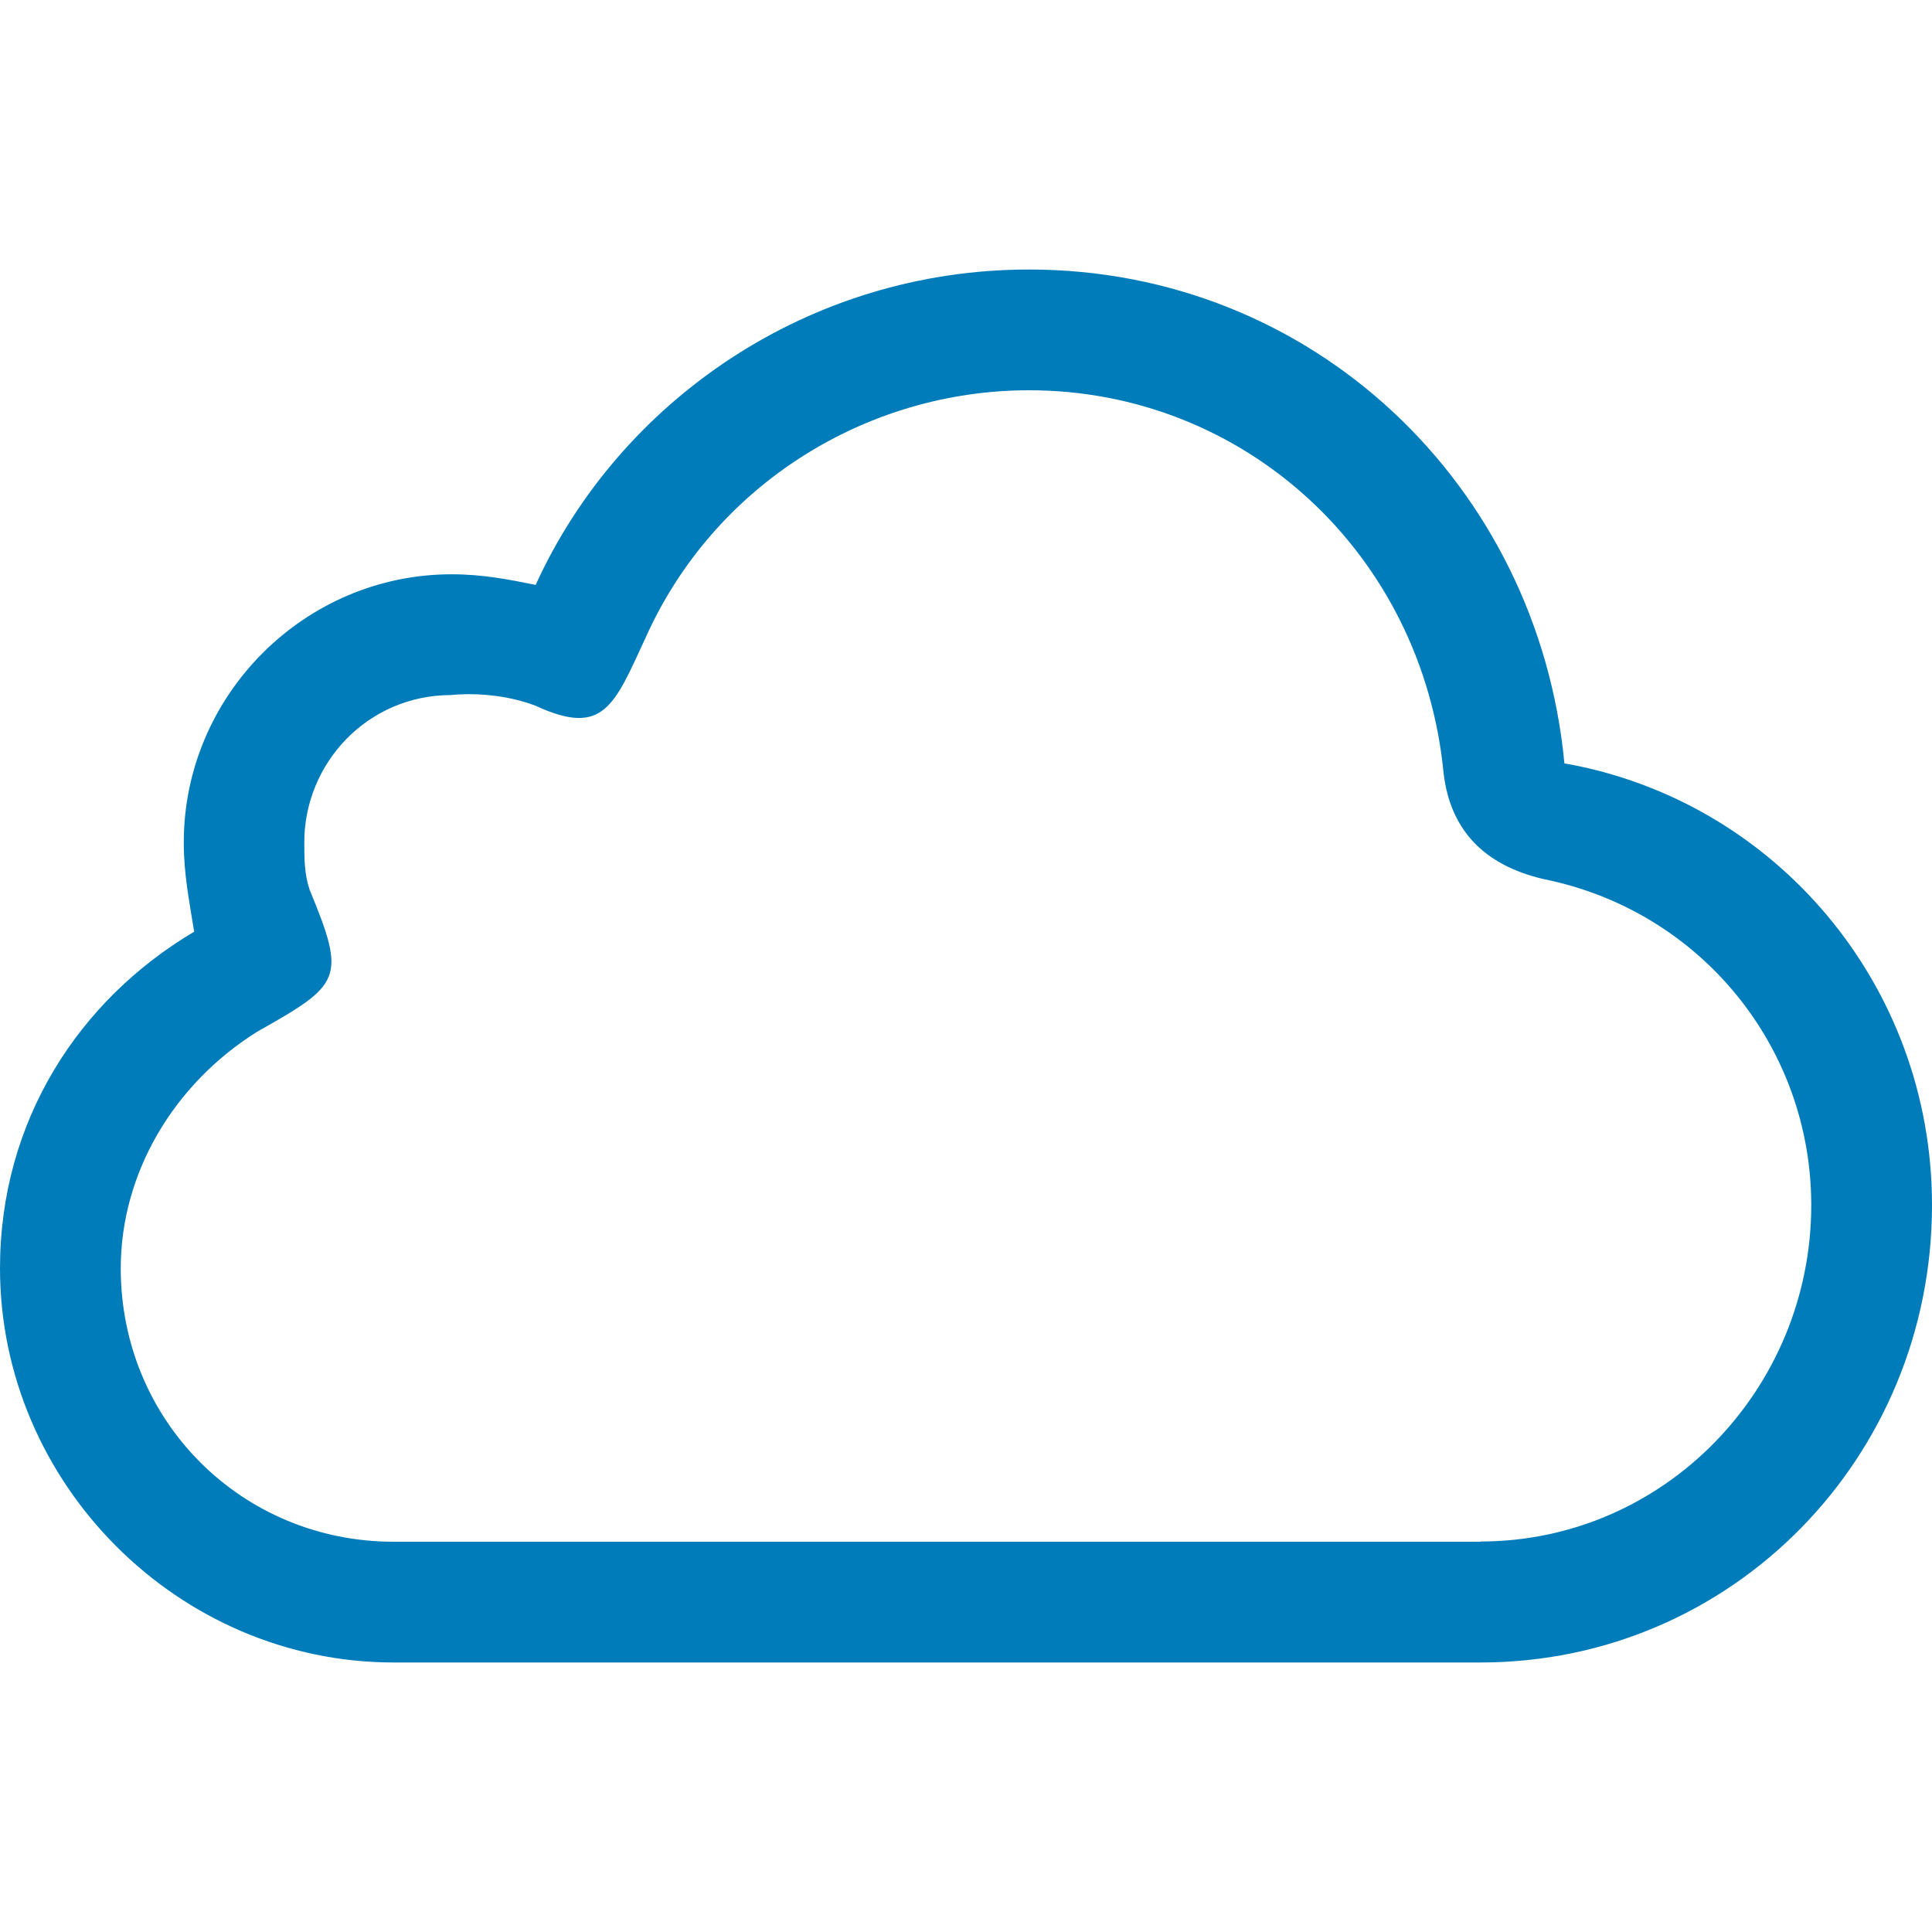 <svg xmlns="http://www.w3.org/2000/svg" id="Capa_1" viewBox="0 0 80 80"><defs><style>.cls-1{fill:#007cba;fill-rule:evenodd;stroke-width:0px;}</style></defs><path class="cls-1" d="M61.3,63.84H16.3c-6.3,0-11.3-5.01-11.3-11.32,0-3.92,2.17-7.62,5.65-9.8,3.48-1.96,3.7-2.18,2.17-5.88-.22-.65-.22-1.31-.22-1.96,0-3.27,2.61-6.1,6.09-6.1,0,0,1.74-.22,3.48.44,2.83,1.31,3.26,0,4.57-2.83,2.83-6.31,9.13-10.23,15.87-10.23,8.91,0,16.3,6.75,17.17,15.89q.43,3.48,4.13,4.35c6.52,1.31,11.09,6.97,11.09,13.5,0,7.62-6.09,13.93-13.7,13.93ZM64.78,31.62c-1.09-11.54-10.43-20.46-22.17-20.46-9.13,0-16.96,5.44-20.43,13.06-1.09-.22-2.17-.44-3.48-.44-6.09,0-11.09,5.01-11.09,11.1,0,1.31.22,2.39.43,3.7-4.78,2.83-8.04,7.84-8.04,13.93,0,8.93,7.39,16.33,16.3,16.33h45c10.43,0,18.7-8.49,18.7-18.94,0-9.14-6.52-16.76-15.22-18.29Z"></path></svg>